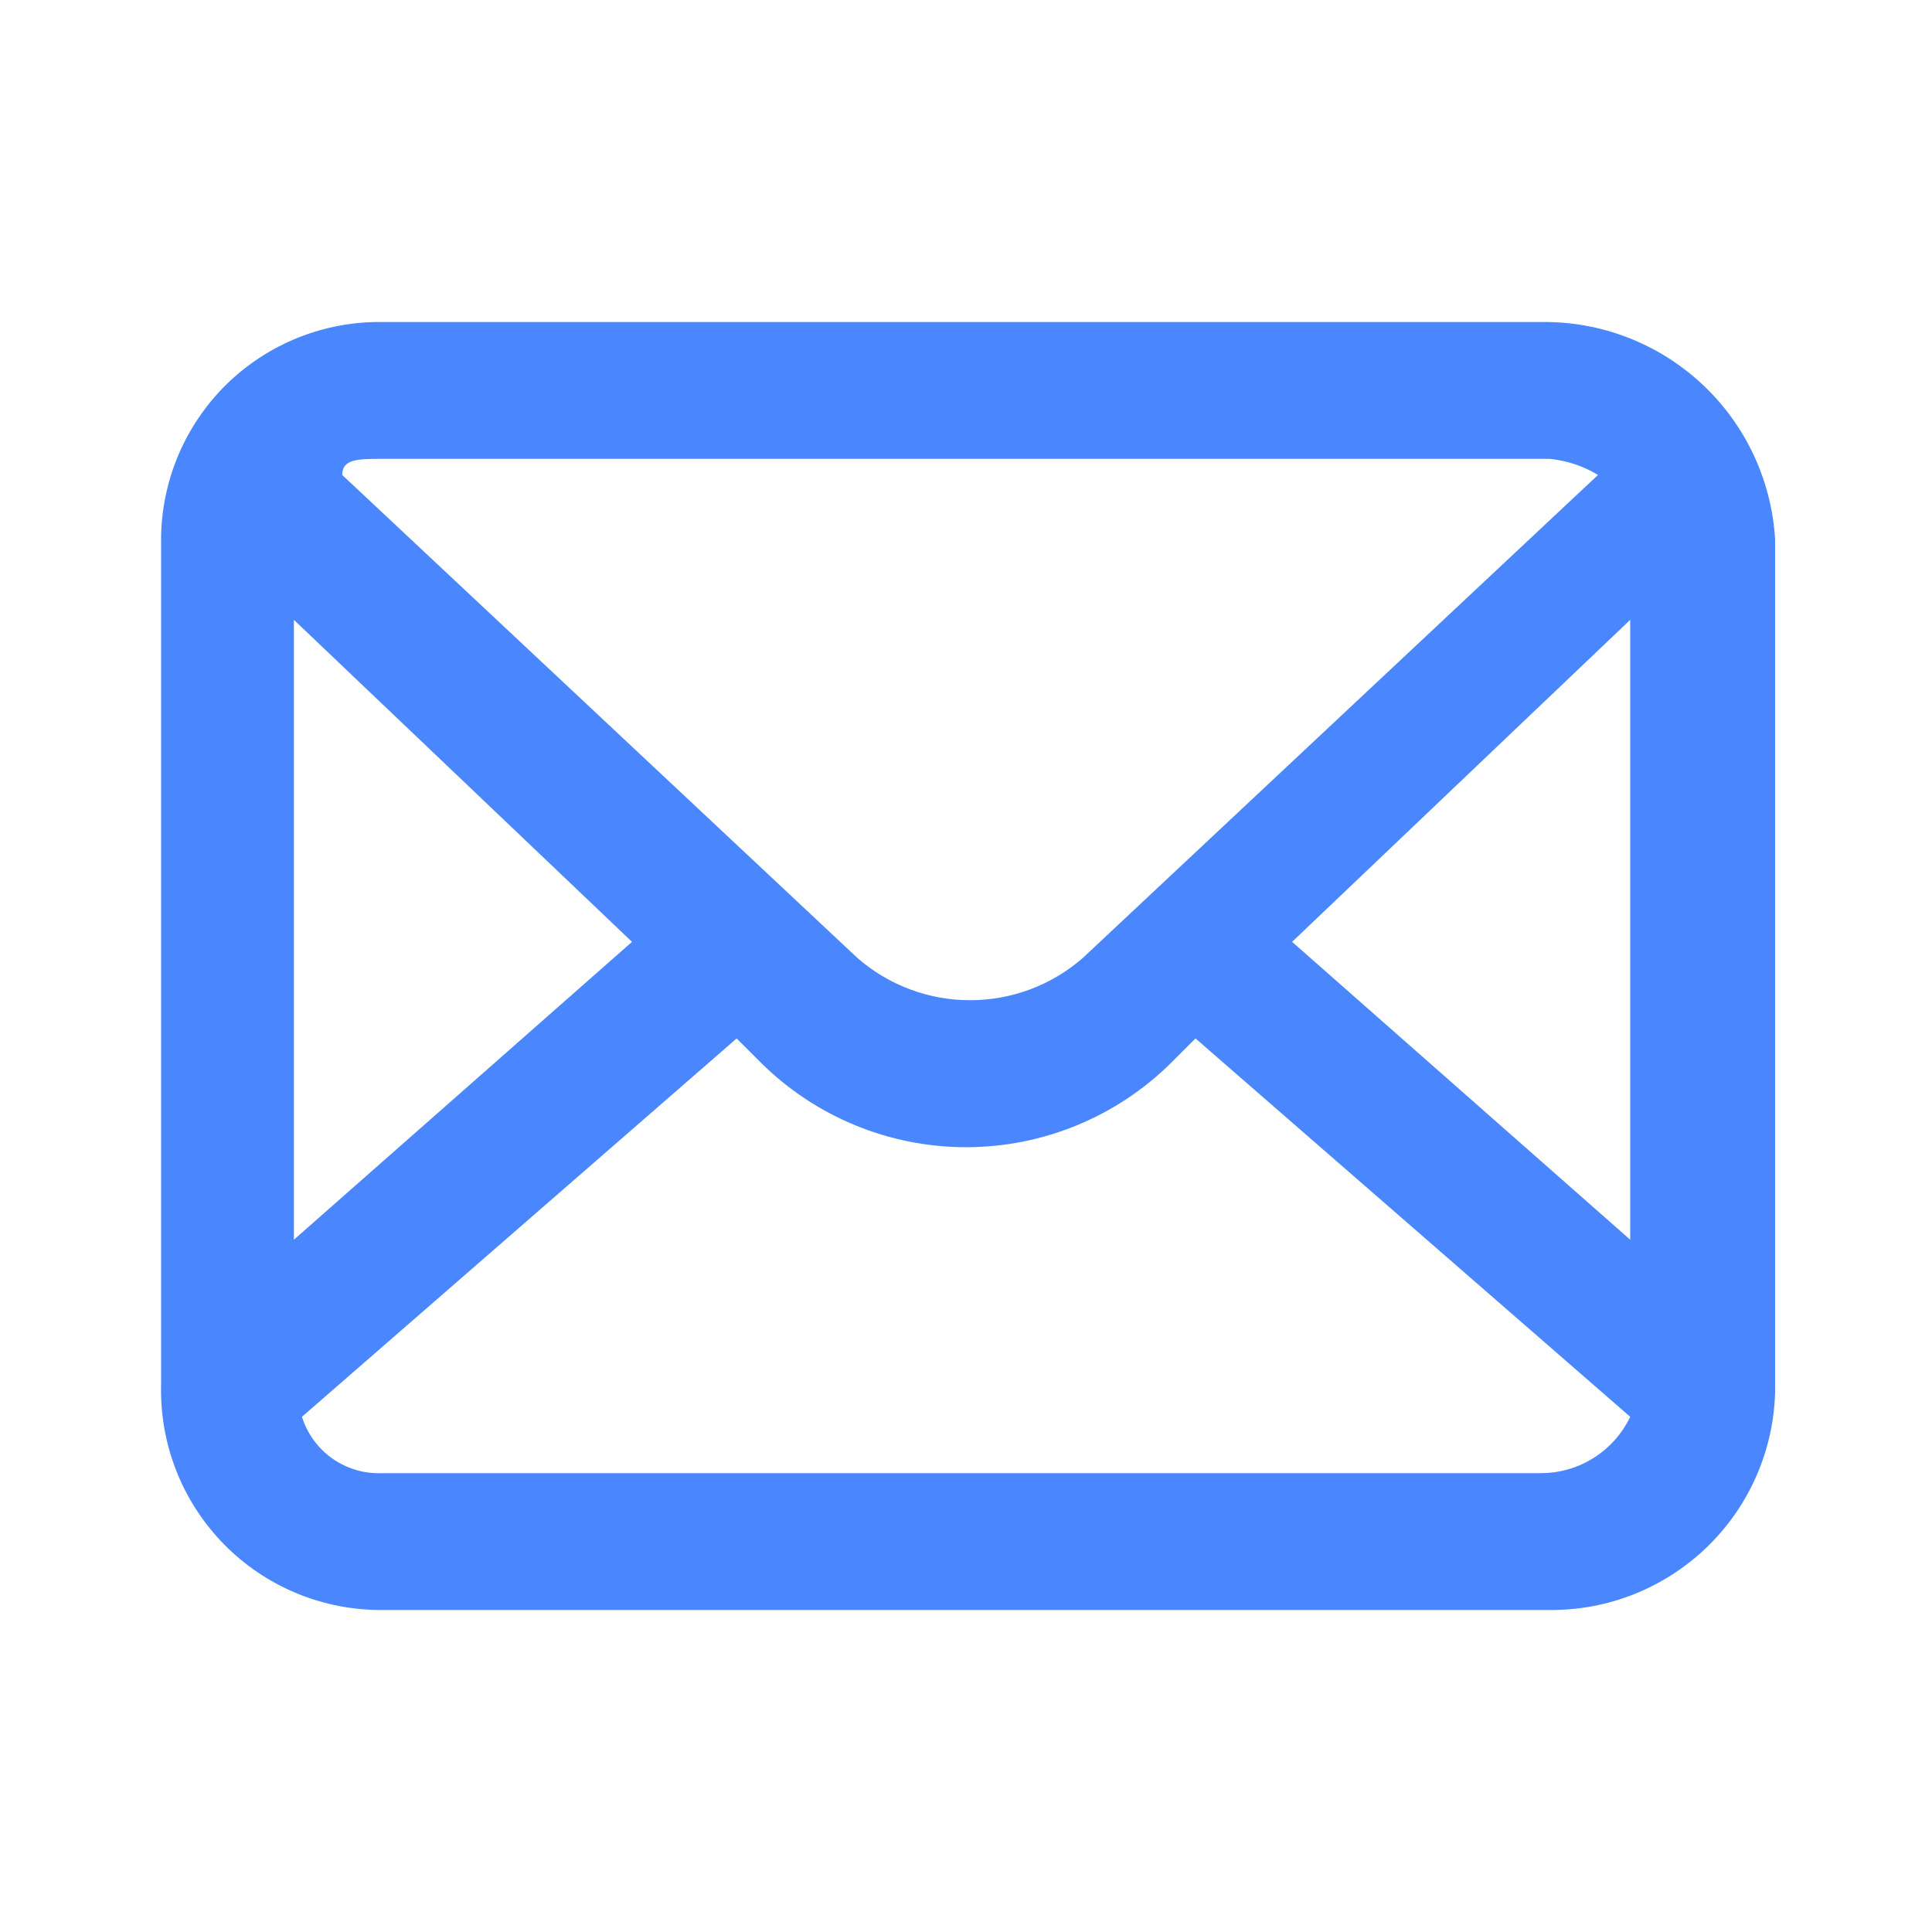 <svg width="24" height="24" viewBox="0 0 24 24" fill="none" xmlns="http://www.w3.org/2000/svg">
<path fill-rule="evenodd" clip-rule="evenodd" d="M19.151 4H4.751C4.393 3.995 4.037 4.061 3.704 4.194C3.371 4.327 3.068 4.525 2.812 4.776C2.557 5.027 2.353 5.327 2.214 5.657C2.075 5.987 2.002 6.342 2.001 6.7V17.2C1.992 17.566 2.056 17.93 2.19 18.271C2.324 18.612 2.526 18.922 2.782 19.183C3.039 19.445 3.345 19.651 3.684 19.792C4.022 19.932 4.385 20.003 4.751 20H19.251C19.978 20.006 20.678 19.726 21.202 19.221C21.725 18.717 22.03 18.027 22.051 17.3V6.7C22.007 5.964 21.682 5.272 21.142 4.77C20.602 4.267 19.889 3.991 19.151 4V4ZM4.751 5.7H19.251C19.463 5.721 19.669 5.789 19.851 5.9L13.451 11.9C13.063 12.239 12.566 12.425 12.051 12.425C11.536 12.425 11.039 12.239 10.651 11.9L4.251 5.9C4.251 5.7 4.451 5.7 4.751 5.7ZM3.651 7.7L7.851 11.7L3.651 15.4V7.7ZM19.151 18.3H4.751C4.53 18.31 4.313 18.247 4.132 18.121C3.951 17.994 3.817 17.811 3.751 17.6L9.151 12.9L9.451 13.2C10.129 13.873 11.046 14.251 12.001 14.251C12.956 14.251 13.873 13.873 14.551 13.2L14.851 12.9L20.251 17.6C20.152 17.808 19.996 17.984 19.801 18.108C19.607 18.232 19.381 18.298 19.151 18.3V18.3ZM20.251 15.4L16.051 11.7L20.251 7.7V15.4Z" fill="#4A87FF"/>
</svg>
